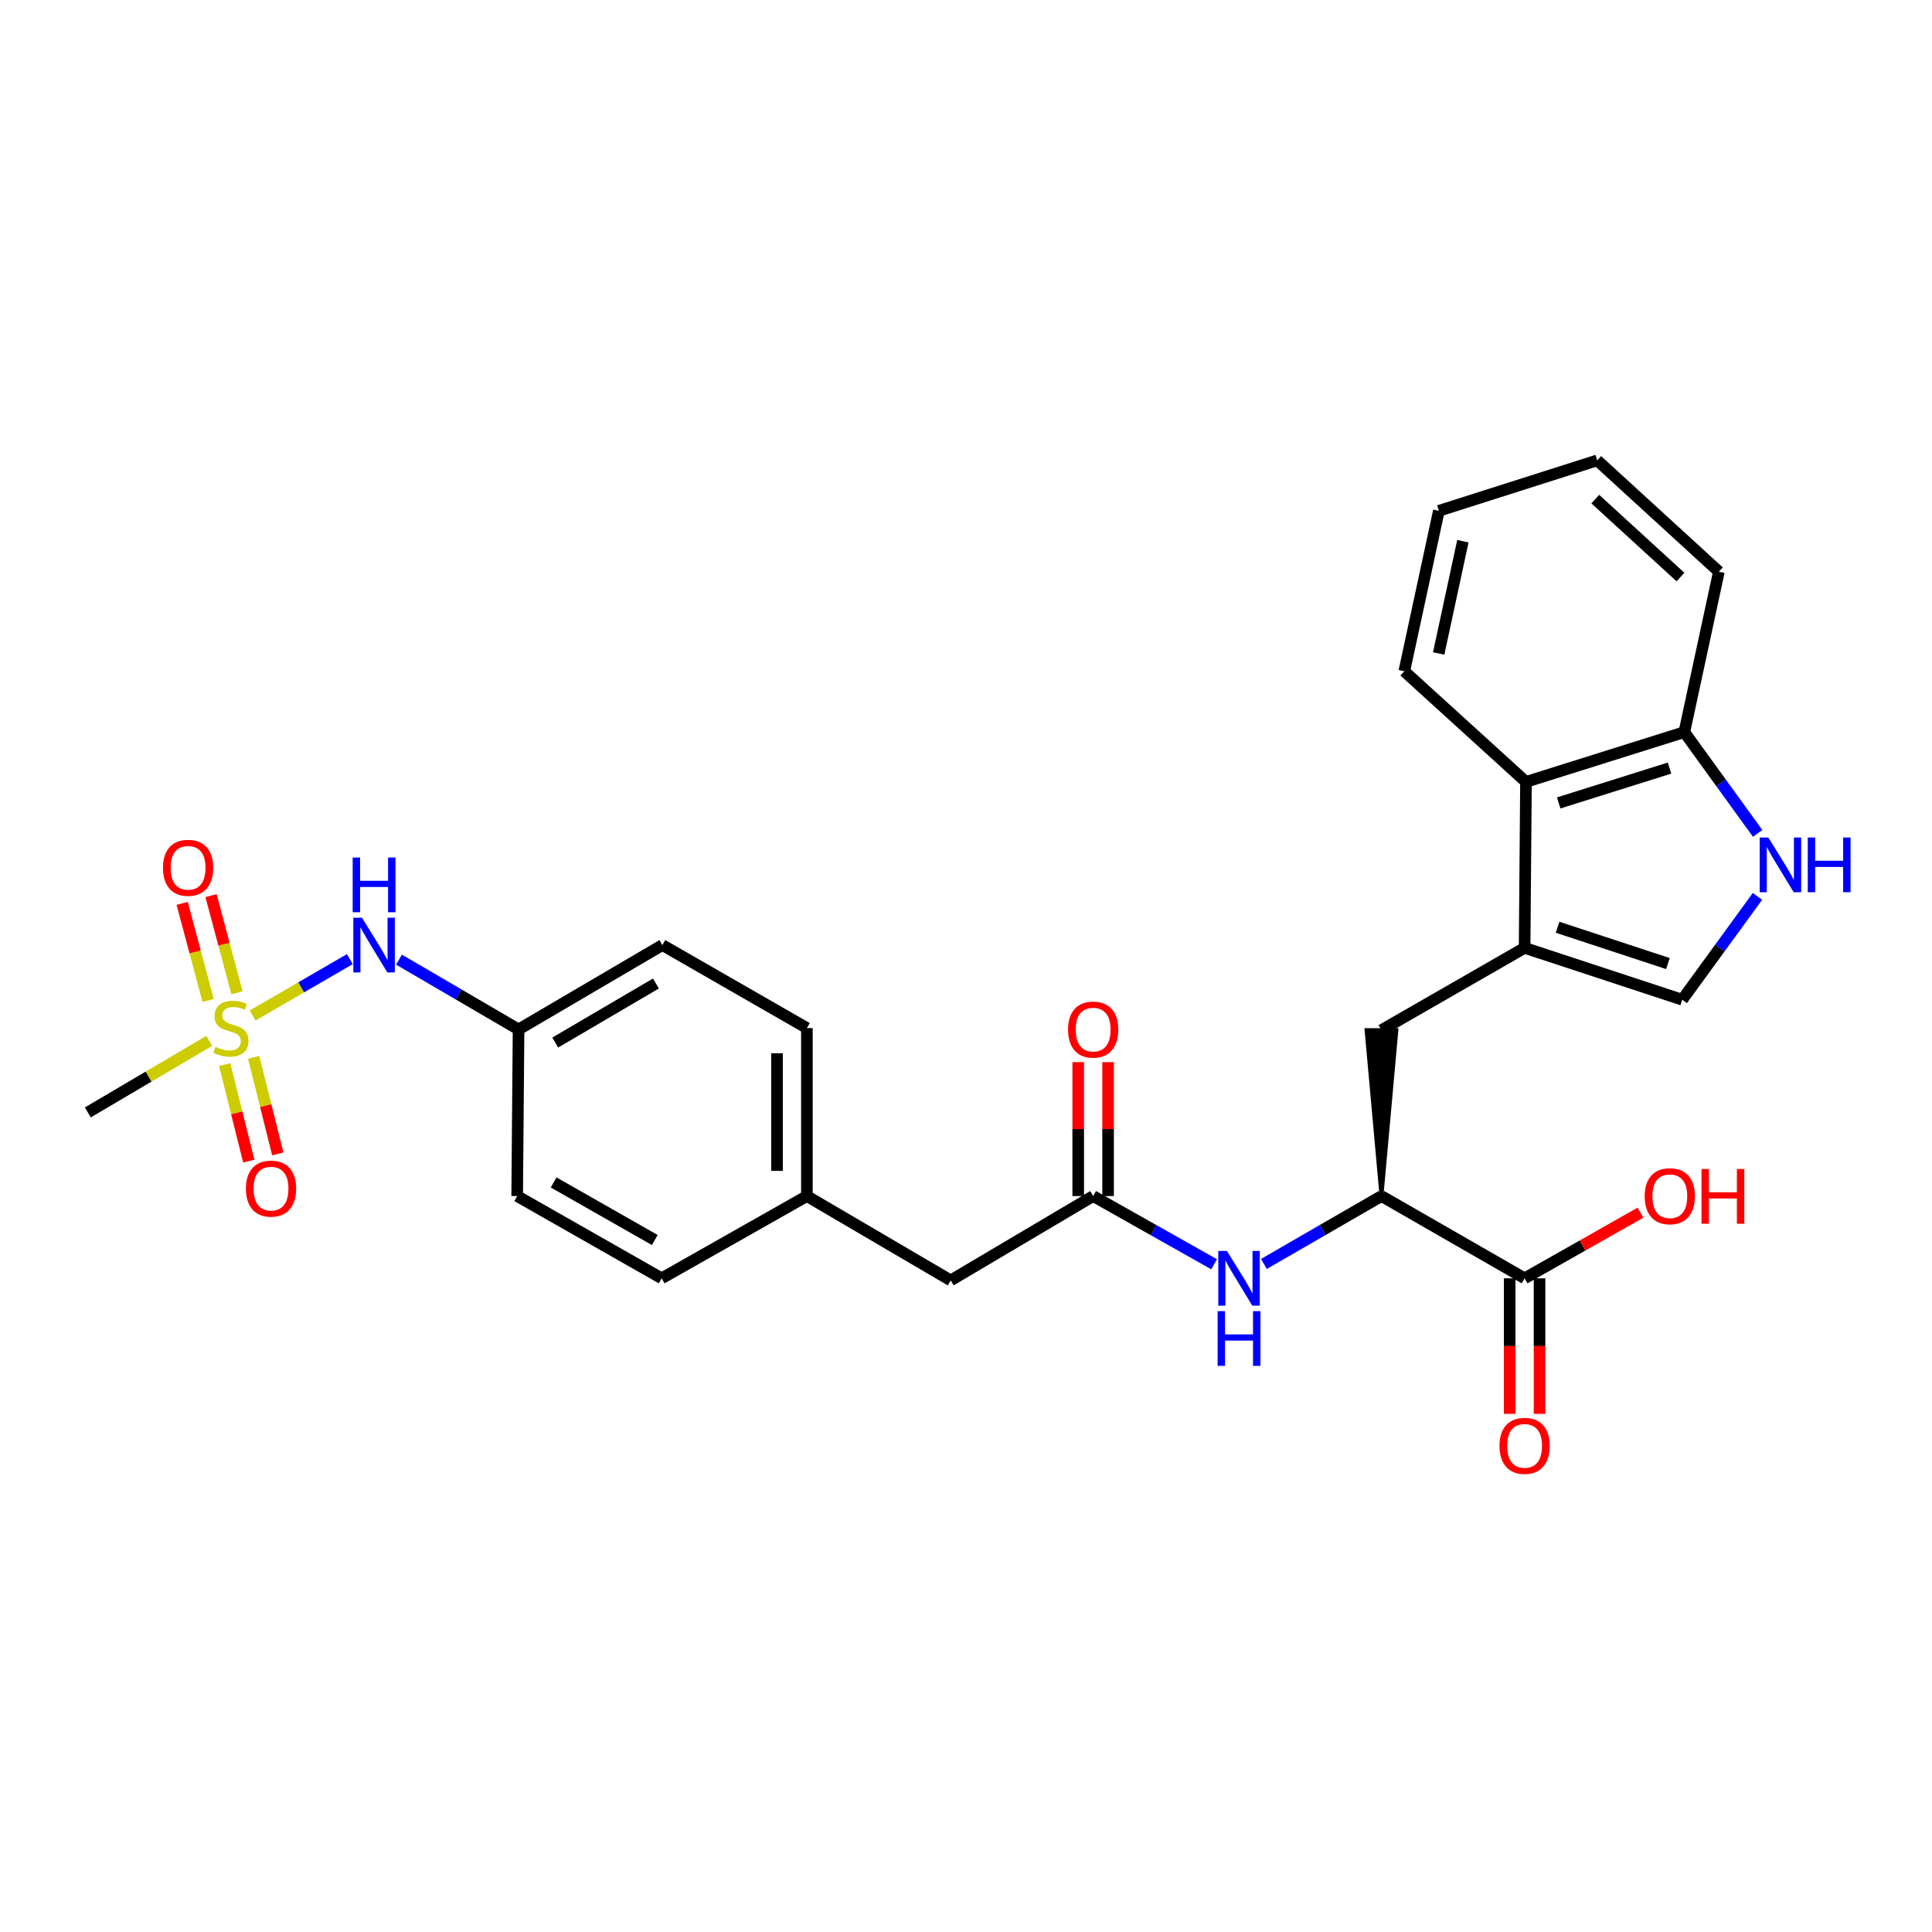 <?xml version='1.0' encoding='iso-8859-1'?>
<svg version='1.1' baseProfile='full'
              xmlns='http://www.w3.org/2000/svg'
                      xmlns:rdkit='http://www.rdkit.org/xml'
                      xmlns:xlink='http://www.w3.org/1999/xlink'
                  xml:space='preserve'
width='1000px' height='1000px' viewBox='0 0 1000 1000'>
<!-- END OF HEADER -->
<rect style='opacity:1.0;fill:#FFFFFF;stroke:none' width='1000' height='1000' x='0' y='0'> </rect>
<path class='bond-9' d='M 130.76,525.622 L 155.913,511.036' style='fill:none;fill-rule:evenodd;stroke:#CCCC00;stroke-width:6px;stroke-linecap:butt;stroke-linejoin:miter;stroke-opacity:1' />
<path class='bond-9' d='M 155.913,511.036 L 181.067,496.449' style='fill:none;fill-rule:evenodd;stroke:#0000FF;stroke-width:6px;stroke-linecap:butt;stroke-linejoin:miter;stroke-opacity:1' />
<path class='bond-11' d='M 122.661,513.864 L 115.943,488.724' style='fill:none;fill-rule:evenodd;stroke:#CCCC00;stroke-width:6px;stroke-linecap:butt;stroke-linejoin:miter;stroke-opacity:1' />
<path class='bond-11' d='M 115.943,488.724 L 109.225,463.585' style='fill:none;fill-rule:evenodd;stroke:#FF0000;stroke-width:6px;stroke-linecap:butt;stroke-linejoin:miter;stroke-opacity:1' />
<path class='bond-11' d='M 107.722,517.856 L 101.004,492.716' style='fill:none;fill-rule:evenodd;stroke:#CCCC00;stroke-width:6px;stroke-linecap:butt;stroke-linejoin:miter;stroke-opacity:1' />
<path class='bond-11' d='M 101.004,492.716 L 94.286,467.577' style='fill:none;fill-rule:evenodd;stroke:#FF0000;stroke-width:6px;stroke-linecap:butt;stroke-linejoin:miter;stroke-opacity:1' />
<path class='bond-12' d='M 116.291,551.023 L 122.536,576.012' style='fill:none;fill-rule:evenodd;stroke:#CCCC00;stroke-width:6px;stroke-linecap:butt;stroke-linejoin:miter;stroke-opacity:1' />
<path class='bond-12' d='M 122.536,576.012 L 128.781,601.001' style='fill:none;fill-rule:evenodd;stroke:#FF0000;stroke-width:6px;stroke-linecap:butt;stroke-linejoin:miter;stroke-opacity:1' />
<path class='bond-12' d='M 131.293,547.274 L 137.537,572.263' style='fill:none;fill-rule:evenodd;stroke:#CCCC00;stroke-width:6px;stroke-linecap:butt;stroke-linejoin:miter;stroke-opacity:1' />
<path class='bond-12' d='M 137.537,572.263 L 143.782,597.252' style='fill:none;fill-rule:evenodd;stroke:#FF0000;stroke-width:6px;stroke-linecap:butt;stroke-linejoin:miter;stroke-opacity:1' />
<path class='bond-17' d='M 108.309,538.746 L 76.882,557.266' style='fill:none;fill-rule:evenodd;stroke:#CCCC00;stroke-width:6px;stroke-linecap:butt;stroke-linejoin:miter;stroke-opacity:1' />
<path class='bond-17' d='M 76.882,557.266 L 45.455,575.786' style='fill:none;fill-rule:evenodd;stroke:#000000;stroke-width:6px;stroke-linecap:butt;stroke-linejoin:miter;stroke-opacity:1' />
<path class='bond-0' d='M 789.133,490.611 L 715.049,533.177' style='fill:none;fill-rule:evenodd;stroke:#000000;stroke-width:6px;stroke-linecap:butt;stroke-linejoin:miter;stroke-opacity:1' />
<path class='bond-2' d='M 789.133,490.611 L 870.726,517.456' style='fill:none;fill-rule:evenodd;stroke:#000000;stroke-width:6px;stroke-linecap:butt;stroke-linejoin:miter;stroke-opacity:1' />
<path class='bond-2' d='M 806.205,479.949 L 863.319,498.741' style='fill:none;fill-rule:evenodd;stroke:#000000;stroke-width:6px;stroke-linecap:butt;stroke-linejoin:miter;stroke-opacity:1' />
<path class='bond-6' d='M 789.133,490.611 L 789.846,404.706' style='fill:none;fill-rule:evenodd;stroke:#000000;stroke-width:6px;stroke-linecap:butt;stroke-linejoin:miter;stroke-opacity:1' />
<path class='bond-1' d='M 909.666,463.969 L 890.196,490.712' style='fill:none;fill-rule:evenodd;stroke:#0000FF;stroke-width:6px;stroke-linecap:butt;stroke-linejoin:miter;stroke-opacity:1' />
<path class='bond-1' d='M 890.196,490.712 L 870.726,517.456' style='fill:none;fill-rule:evenodd;stroke:#000000;stroke-width:6px;stroke-linecap:butt;stroke-linejoin:miter;stroke-opacity:1' />
<path class='bond-29' d='M 909.761,431.369 L 890.785,405.156' style='fill:none;fill-rule:evenodd;stroke:#0000FF;stroke-width:6px;stroke-linecap:butt;stroke-linejoin:miter;stroke-opacity:1' />
<path class='bond-29' d='M 890.785,405.156 L 871.808,378.943' style='fill:none;fill-rule:evenodd;stroke:#000000;stroke-width:6px;stroke-linecap:butt;stroke-linejoin:miter;stroke-opacity:1' />
<path class='bond-3' d='M 715.049,619.082 L 684.621,636.653' style='fill:none;fill-rule:evenodd;stroke:#000000;stroke-width:6px;stroke-linecap:butt;stroke-linejoin:miter;stroke-opacity:1' />
<path class='bond-3' d='M 684.621,636.653 L 654.194,654.225' style='fill:none;fill-rule:evenodd;stroke:#0000FF;stroke-width:6px;stroke-linecap:butt;stroke-linejoin:miter;stroke-opacity:1' />
<path class='bond-7' d='M 715.049,619.082 L 789.133,661.656' style='fill:none;fill-rule:evenodd;stroke:#000000;stroke-width:6px;stroke-linecap:butt;stroke-linejoin:miter;stroke-opacity:1' />
<path class='bond-8' d='M 715.049,619.082 L 722.78,533.177 L 707.317,533.177 Z' style='fill:#000000;fill-rule:evenodd;fill-opacity:1;stroke:#000000;stroke-width:2px;stroke-linecap:butt;stroke-linejoin:miter;stroke-opacity:1;' />
<path class='bond-4' d='M 565.815,619.082 L 492.083,662.73' style='fill:none;fill-rule:evenodd;stroke:#000000;stroke-width:6px;stroke-linecap:butt;stroke-linejoin:miter;stroke-opacity:1' />
<path class='bond-5' d='M 565.815,619.082 L 597.116,636.73' style='fill:none;fill-rule:evenodd;stroke:#000000;stroke-width:6px;stroke-linecap:butt;stroke-linejoin:miter;stroke-opacity:1' />
<path class='bond-5' d='M 597.116,636.73 L 628.418,654.379' style='fill:none;fill-rule:evenodd;stroke:#0000FF;stroke-width:6px;stroke-linecap:butt;stroke-linejoin:miter;stroke-opacity:1' />
<path class='bond-14' d='M 573.546,619.082 L 573.546,584.42' style='fill:none;fill-rule:evenodd;stroke:#000000;stroke-width:6px;stroke-linecap:butt;stroke-linejoin:miter;stroke-opacity:1' />
<path class='bond-14' d='M 573.546,584.42 L 573.546,549.758' style='fill:none;fill-rule:evenodd;stroke:#FF0000;stroke-width:6px;stroke-linecap:butt;stroke-linejoin:miter;stroke-opacity:1' />
<path class='bond-14' d='M 558.083,619.082 L 558.083,584.42' style='fill:none;fill-rule:evenodd;stroke:#000000;stroke-width:6px;stroke-linecap:butt;stroke-linejoin:miter;stroke-opacity:1' />
<path class='bond-14' d='M 558.083,584.42 L 558.083,549.758' style='fill:none;fill-rule:evenodd;stroke:#FF0000;stroke-width:6px;stroke-linecap:butt;stroke-linejoin:miter;stroke-opacity:1' />
<path class='bond-10' d='M 789.846,404.706 L 871.808,378.943' style='fill:none;fill-rule:evenodd;stroke:#000000;stroke-width:6px;stroke-linecap:butt;stroke-linejoin:miter;stroke-opacity:1' />
<path class='bond-10' d='M 806.777,415.593 L 864.151,397.559' style='fill:none;fill-rule:evenodd;stroke:#000000;stroke-width:6px;stroke-linecap:butt;stroke-linejoin:miter;stroke-opacity:1' />
<path class='bond-24' d='M 789.846,404.706 L 726.861,347.433' style='fill:none;fill-rule:evenodd;stroke:#000000;stroke-width:6px;stroke-linecap:butt;stroke-linejoin:miter;stroke-opacity:1' />
<path class='bond-13' d='M 781.402,661.656 L 781.402,696.731' style='fill:none;fill-rule:evenodd;stroke:#000000;stroke-width:6px;stroke-linecap:butt;stroke-linejoin:miter;stroke-opacity:1' />
<path class='bond-13' d='M 781.402,696.731 L 781.402,731.805' style='fill:none;fill-rule:evenodd;stroke:#FF0000;stroke-width:6px;stroke-linecap:butt;stroke-linejoin:miter;stroke-opacity:1' />
<path class='bond-13' d='M 796.865,661.656 L 796.865,696.731' style='fill:none;fill-rule:evenodd;stroke:#000000;stroke-width:6px;stroke-linecap:butt;stroke-linejoin:miter;stroke-opacity:1' />
<path class='bond-13' d='M 796.865,696.731 L 796.865,731.805' style='fill:none;fill-rule:evenodd;stroke:#FF0000;stroke-width:6px;stroke-linecap:butt;stroke-linejoin:miter;stroke-opacity:1' />
<path class='bond-18' d='M 789.133,661.656 L 819.133,644.663' style='fill:none;fill-rule:evenodd;stroke:#000000;stroke-width:6px;stroke-linecap:butt;stroke-linejoin:miter;stroke-opacity:1' />
<path class='bond-18' d='M 819.133,644.663 L 849.132,627.669' style='fill:none;fill-rule:evenodd;stroke:#FF0000;stroke-width:6px;stroke-linecap:butt;stroke-linejoin:miter;stroke-opacity:1' />
<path class='bond-16' d='M 206.528,496.705 L 237.466,514.773' style='fill:none;fill-rule:evenodd;stroke:#0000FF;stroke-width:6px;stroke-linecap:butt;stroke-linejoin:miter;stroke-opacity:1' />
<path class='bond-16' d='M 237.466,514.773 L 268.404,532.842' style='fill:none;fill-rule:evenodd;stroke:#000000;stroke-width:6px;stroke-linecap:butt;stroke-linejoin:miter;stroke-opacity:1' />
<path class='bond-25' d='M 871.808,378.943 L 889.693,295.908' style='fill:none;fill-rule:evenodd;stroke:#000000;stroke-width:6px;stroke-linecap:butt;stroke-linejoin:miter;stroke-opacity:1' />
<path class='bond-15' d='M 492.083,662.73 L 417.646,619.082' style='fill:none;fill-rule:evenodd;stroke:#000000;stroke-width:6px;stroke-linecap:butt;stroke-linejoin:miter;stroke-opacity:1' />
<path class='bond-20' d='M 268.404,532.842 L 342.849,489.168' style='fill:none;fill-rule:evenodd;stroke:#000000;stroke-width:6px;stroke-linecap:butt;stroke-linejoin:miter;stroke-opacity:1' />
<path class='bond-20' d='M 287.395,539.628 L 339.506,509.056' style='fill:none;fill-rule:evenodd;stroke:#000000;stroke-width:6px;stroke-linecap:butt;stroke-linejoin:miter;stroke-opacity:1' />
<path class='bond-21' d='M 268.404,532.842 L 267.69,619.082' style='fill:none;fill-rule:evenodd;stroke:#000000;stroke-width:6px;stroke-linecap:butt;stroke-linejoin:miter;stroke-opacity:1' />
<path class='bond-19' d='M 417.646,619.082 L 342.488,661.656' style='fill:none;fill-rule:evenodd;stroke:#000000;stroke-width:6px;stroke-linecap:butt;stroke-linejoin:miter;stroke-opacity:1' />
<path class='bond-28' d='M 417.646,619.082 L 417.646,532.129' style='fill:none;fill-rule:evenodd;stroke:#000000;stroke-width:6px;stroke-linecap:butt;stroke-linejoin:miter;stroke-opacity:1' />
<path class='bond-28' d='M 402.183,606.039 L 402.183,545.172' style='fill:none;fill-rule:evenodd;stroke:#000000;stroke-width:6px;stroke-linecap:butt;stroke-linejoin:miter;stroke-opacity:1' />
<path class='bond-23' d='M 342.849,489.168 L 417.646,532.129' style='fill:none;fill-rule:evenodd;stroke:#000000;stroke-width:6px;stroke-linecap:butt;stroke-linejoin:miter;stroke-opacity:1' />
<path class='bond-22' d='M 267.69,619.082 L 342.488,661.656' style='fill:none;fill-rule:evenodd;stroke:#000000;stroke-width:6px;stroke-linecap:butt;stroke-linejoin:miter;stroke-opacity:1' />
<path class='bond-22' d='M 286.559,612.029 L 338.917,641.832' style='fill:none;fill-rule:evenodd;stroke:#000000;stroke-width:6px;stroke-linecap:butt;stroke-linejoin:miter;stroke-opacity:1' />
<path class='bond-26' d='M 726.861,347.433 L 744.755,264.406' style='fill:none;fill-rule:evenodd;stroke:#000000;stroke-width:6px;stroke-linecap:butt;stroke-linejoin:miter;stroke-opacity:1' />
<path class='bond-26' d='M 744.661,338.237 L 757.186,280.118' style='fill:none;fill-rule:evenodd;stroke:#000000;stroke-width:6px;stroke-linecap:butt;stroke-linejoin:miter;stroke-opacity:1' />
<path class='bond-30' d='M 889.693,295.908 L 826.717,238.291' style='fill:none;fill-rule:evenodd;stroke:#000000;stroke-width:6px;stroke-linecap:butt;stroke-linejoin:miter;stroke-opacity:1' />
<path class='bond-30' d='M 869.809,298.674 L 825.726,258.342' style='fill:none;fill-rule:evenodd;stroke:#000000;stroke-width:6px;stroke-linecap:butt;stroke-linejoin:miter;stroke-opacity:1' />
<path class='bond-27' d='M 744.755,264.406 L 826.717,238.291' style='fill:none;fill-rule:evenodd;stroke:#000000;stroke-width:6px;stroke-linecap:butt;stroke-linejoin:miter;stroke-opacity:1' />
<path  class='atom-0' d='M 111.539 541.849
Q 111.859 541.969, 113.179 542.529
Q 114.499 543.089, 115.939 543.449
Q 117.419 543.769, 118.859 543.769
Q 121.539 543.769, 123.099 542.489
Q 124.659 541.169, 124.659 538.889
Q 124.659 537.329, 123.859 536.369
Q 123.099 535.409, 121.899 534.889
Q 120.699 534.369, 118.699 533.769
Q 116.179 533.009, 114.659 532.289
Q 113.179 531.569, 112.099 530.049
Q 111.059 528.529, 111.059 525.969
Q 111.059 522.409, 113.459 520.209
Q 115.899 518.009, 120.699 518.009
Q 123.979 518.009, 127.699 519.569
L 126.779 522.649
Q 123.379 521.249, 120.819 521.249
Q 118.059 521.249, 116.539 522.409
Q 115.019 523.529, 115.059 525.489
Q 115.059 527.009, 115.819 527.929
Q 116.619 528.849, 117.739 529.369
Q 118.899 529.889, 120.819 530.489
Q 123.379 531.289, 124.899 532.089
Q 126.419 532.889, 127.499 534.529
Q 128.619 536.129, 128.619 538.889
Q 128.619 542.809, 125.979 544.929
Q 123.379 547.009, 119.019 547.009
Q 116.499 547.009, 114.579 546.449
Q 112.699 545.929, 110.459 545.009
L 111.539 541.849
' fill='#CCCC00'/>
<path  class='atom-2' d='M 915.287 433.49
L 924.567 448.49
Q 925.487 449.97, 926.967 452.65
Q 928.447 455.33, 928.527 455.49
L 928.527 433.49
L 932.287 433.49
L 932.287 461.81
L 928.407 461.81
L 918.447 445.41
Q 917.287 443.49, 916.047 441.29
Q 914.847 439.09, 914.487 438.41
L 914.487 461.81
L 910.807 461.81
L 910.807 433.49
L 915.287 433.49
' fill='#0000FF'/>
<path  class='atom-2' d='M 935.687 433.49
L 939.527 433.49
L 939.527 445.53
L 954.007 445.53
L 954.007 433.49
L 957.847 433.49
L 957.847 461.81
L 954.007 461.81
L 954.007 448.73
L 939.527 448.73
L 939.527 461.81
L 935.687 461.81
L 935.687 433.49
' fill='#0000FF'/>
<path  class='atom-6' d='M 635.065 647.496
L 644.345 662.496
Q 645.265 663.976, 646.745 666.656
Q 648.225 669.336, 648.305 669.496
L 648.305 647.496
L 652.065 647.496
L 652.065 675.816
L 648.185 675.816
L 638.225 659.416
Q 637.065 657.496, 635.825 655.296
Q 634.625 653.096, 634.265 652.416
L 634.265 675.816
L 630.585 675.816
L 630.585 647.496
L 635.065 647.496
' fill='#0000FF'/>
<path  class='atom-6' d='M 630.245 678.648
L 634.085 678.648
L 634.085 690.688
L 648.565 690.688
L 648.565 678.648
L 652.405 678.648
L 652.405 706.968
L 648.565 706.968
L 648.565 693.888
L 634.085 693.888
L 634.085 706.968
L 630.245 706.968
L 630.245 678.648
' fill='#0000FF'/>
<path  class='atom-10' d='M 187.363 475.008
L 196.643 490.008
Q 197.563 491.488, 199.043 494.168
Q 200.523 496.848, 200.603 497.008
L 200.603 475.008
L 204.363 475.008
L 204.363 503.328
L 200.483 503.328
L 190.523 486.928
Q 189.363 485.008, 188.123 482.808
Q 186.923 480.608, 186.563 479.928
L 186.563 503.328
L 182.883 503.328
L 182.883 475.008
L 187.363 475.008
' fill='#0000FF'/>
<path  class='atom-10' d='M 182.543 443.856
L 186.383 443.856
L 186.383 455.896
L 200.863 455.896
L 200.863 443.856
L 204.703 443.856
L 204.703 472.176
L 200.863 472.176
L 200.863 459.096
L 186.383 459.096
L 186.383 472.176
L 182.543 472.176
L 182.543 443.856
' fill='#0000FF'/>
<path  class='atom-12' d='M 84.35 449.173
Q 84.35 442.373, 87.71 438.573
Q 91.07 434.773, 97.35 434.773
Q 103.63 434.773, 106.99 438.573
Q 110.35 442.373, 110.35 449.173
Q 110.35 456.053, 106.95 459.973
Q 103.55 463.853, 97.35 463.853
Q 91.11 463.853, 87.71 459.973
Q 84.35 456.093, 84.35 449.173
M 97.35 460.653
Q 101.67 460.653, 103.99 457.773
Q 106.35 454.853, 106.35 449.173
Q 106.35 443.613, 103.99 440.813
Q 101.67 437.973, 97.35 437.973
Q 93.03 437.973, 90.67 440.773
Q 88.35 443.573, 88.35 449.173
Q 88.35 454.893, 90.67 457.773
Q 93.03 460.653, 97.35 460.653
' fill='#FF0000'/>
<path  class='atom-13' d='M 127.285 615.227
Q 127.285 608.427, 130.645 604.627
Q 134.005 600.827, 140.285 600.827
Q 146.565 600.827, 149.925 604.627
Q 153.285 608.427, 153.285 615.227
Q 153.285 622.107, 149.885 626.027
Q 146.485 629.907, 140.285 629.907
Q 134.045 629.907, 130.645 626.027
Q 127.285 622.147, 127.285 615.227
M 140.285 626.707
Q 144.605 626.707, 146.925 623.827
Q 149.285 620.907, 149.285 615.227
Q 149.285 609.667, 146.925 606.867
Q 144.605 604.027, 140.285 604.027
Q 135.965 604.027, 133.605 606.827
Q 131.285 609.627, 131.285 615.227
Q 131.285 620.947, 133.605 623.827
Q 135.965 626.707, 140.285 626.707
' fill='#FF0000'/>
<path  class='atom-14' d='M 776.133 748.371
Q 776.133 741.571, 779.493 737.771
Q 782.853 733.971, 789.133 733.971
Q 795.413 733.971, 798.773 737.771
Q 802.133 741.571, 802.133 748.371
Q 802.133 755.251, 798.733 759.171
Q 795.333 763.051, 789.133 763.051
Q 782.893 763.051, 779.493 759.171
Q 776.133 755.291, 776.133 748.371
M 789.133 759.851
Q 793.453 759.851, 795.773 756.971
Q 798.133 754.051, 798.133 748.371
Q 798.133 742.811, 795.773 740.011
Q 793.453 737.171, 789.133 737.171
Q 784.813 737.171, 782.453 739.971
Q 780.133 742.771, 780.133 748.371
Q 780.133 754.091, 782.453 756.971
Q 784.813 759.851, 789.133 759.851
' fill='#FF0000'/>
<path  class='atom-15' d='M 552.815 532.922
Q 552.815 526.122, 556.175 522.322
Q 559.535 518.522, 565.815 518.522
Q 572.095 518.522, 575.455 522.322
Q 578.815 526.122, 578.815 532.922
Q 578.815 539.802, 575.415 543.722
Q 572.015 547.602, 565.815 547.602
Q 559.575 547.602, 556.175 543.722
Q 552.815 539.842, 552.815 532.922
M 565.815 544.402
Q 570.135 544.402, 572.455 541.522
Q 574.815 538.602, 574.815 532.922
Q 574.815 527.362, 572.455 524.562
Q 570.135 521.722, 565.815 521.722
Q 561.495 521.722, 559.135 524.522
Q 556.815 527.322, 556.815 532.922
Q 556.815 538.642, 559.135 541.522
Q 561.495 544.402, 565.815 544.402
' fill='#FF0000'/>
<path  class='atom-19' d='M 851.291 619.162
Q 851.291 612.362, 854.651 608.562
Q 858.011 604.762, 864.291 604.762
Q 870.571 604.762, 873.931 608.562
Q 877.291 612.362, 877.291 619.162
Q 877.291 626.042, 873.891 629.962
Q 870.491 633.842, 864.291 633.842
Q 858.051 633.842, 854.651 629.962
Q 851.291 626.082, 851.291 619.162
M 864.291 630.642
Q 868.611 630.642, 870.931 627.762
Q 873.291 624.842, 873.291 619.162
Q 873.291 613.602, 870.931 610.802
Q 868.611 607.962, 864.291 607.962
Q 859.971 607.962, 857.611 610.762
Q 855.291 613.562, 855.291 619.162
Q 855.291 624.882, 857.611 627.762
Q 859.971 630.642, 864.291 630.642
' fill='#FF0000'/>
<path  class='atom-19' d='M 880.691 605.082
L 884.531 605.082
L 884.531 617.122
L 899.011 617.122
L 899.011 605.082
L 902.851 605.082
L 902.851 633.402
L 899.011 633.402
L 899.011 620.322
L 884.531 620.322
L 884.531 633.402
L 880.691 633.402
L 880.691 605.082
' fill='#FF0000'/>
</svg>
